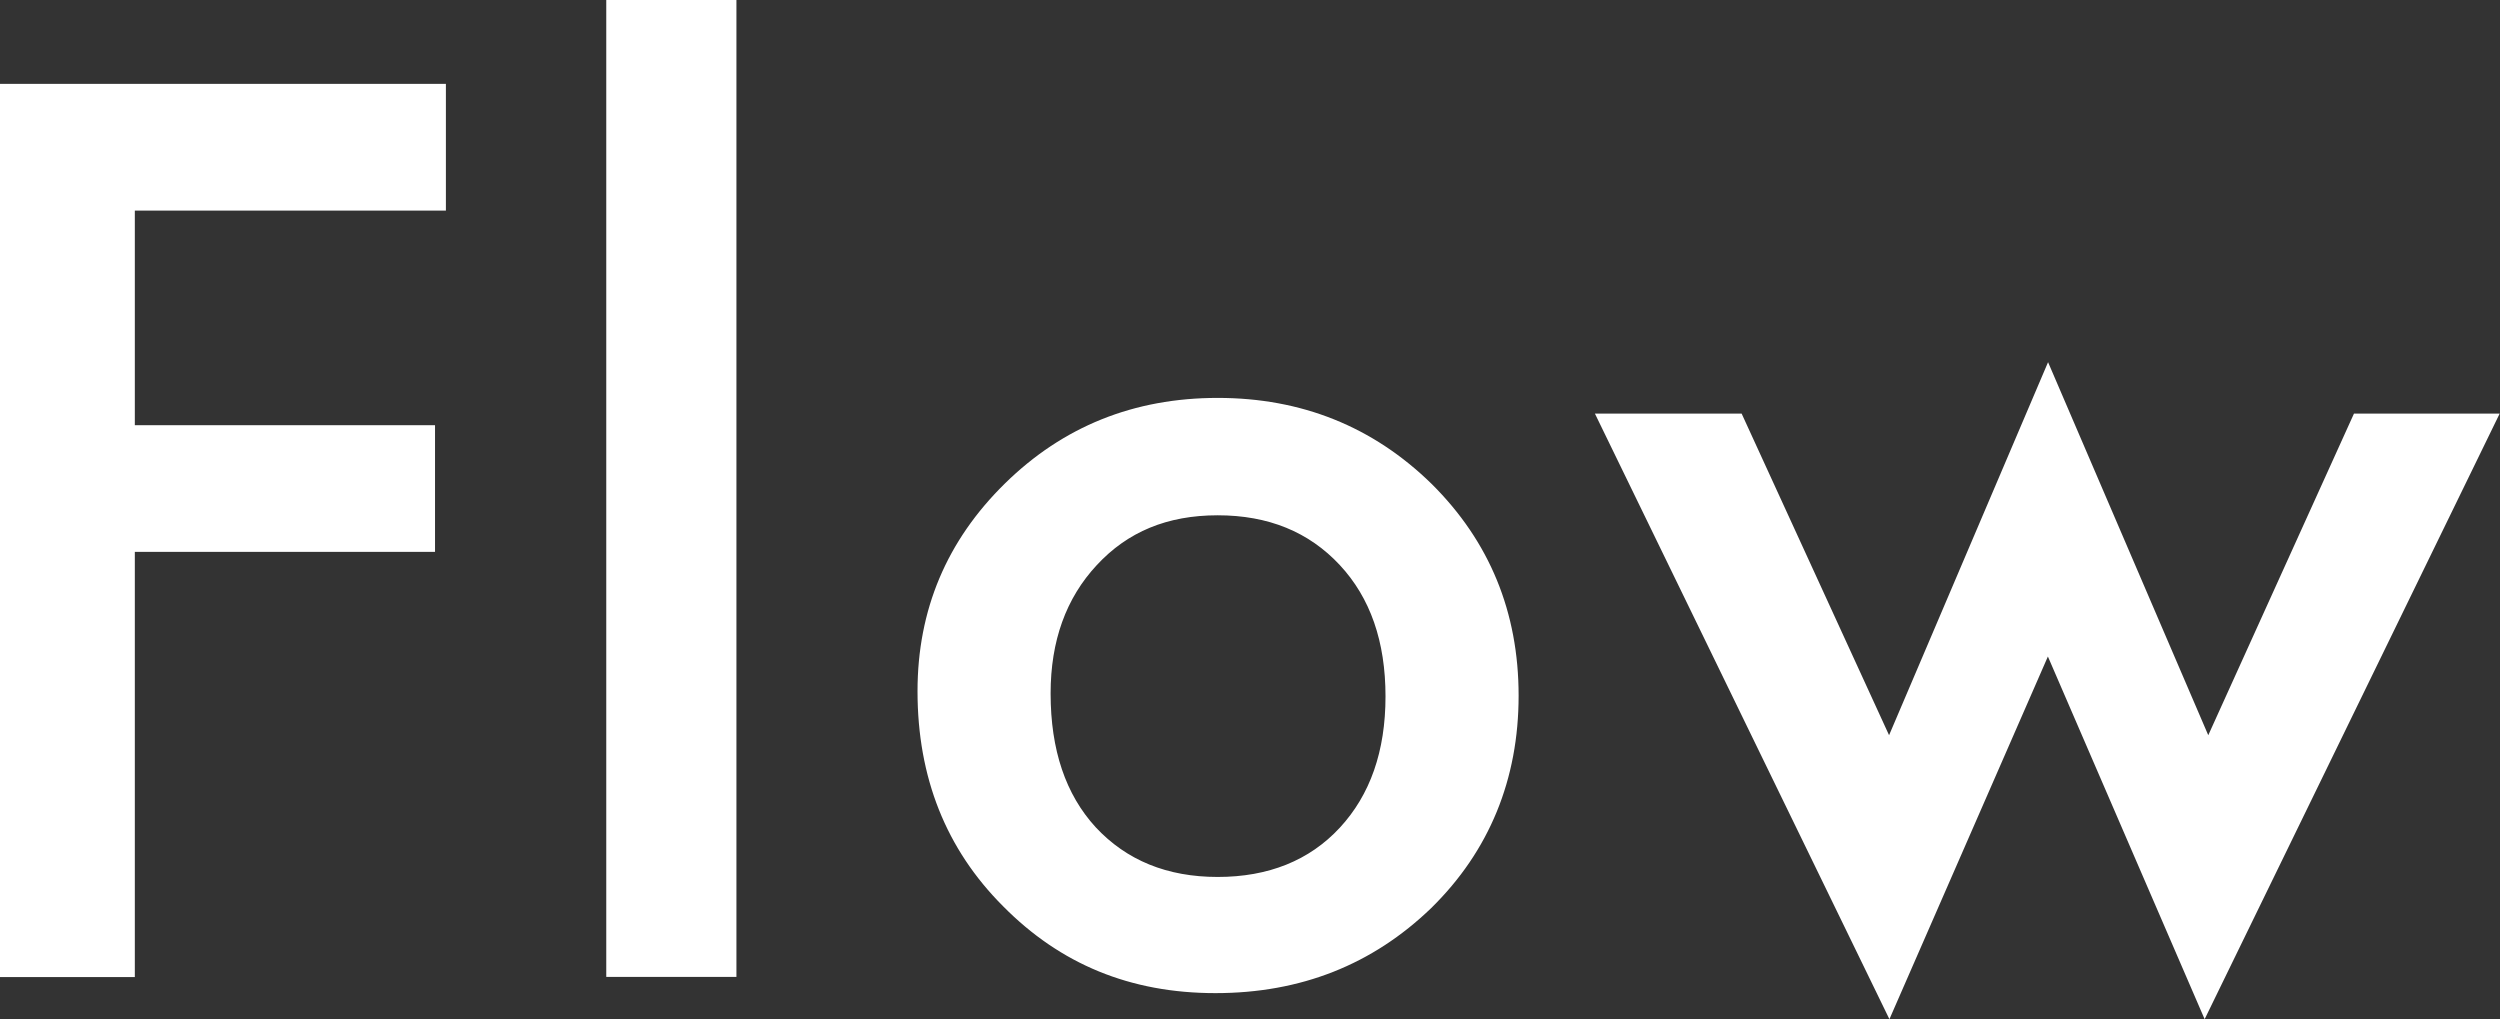 <?xml version="1.0" encoding="UTF-8"?>
<svg id="_レイヤー_2" data-name="レイヤー 2" xmlns="http://www.w3.org/2000/svg" viewBox="0 0 144.82 59.04">
  <rect x="0" y="0" width="144.82" height="59.04" fill="#333333" stroke="none"/>
  <defs>
    <style>
      .cls-1 {
        fill: #fff;
      }
    </style>
  </defs>
  <g id="_レイヤー_1-2" data-name="レイヤー 1">
    <g>
      <path class="cls-1" d="M25.83,12.2H7.81v12.43h17.39v7.34H7.81v24.63H0V4.86h25.83v7.34Z"/>
      <path class="cls-1" d="M42.66,0v56.59h-7.54V0h7.54Z"/>
      <path class="cls-1" d="M53.15,40.04c0-4.71,1.69-8.72,5.06-12.03,3.37-3.31,7.48-4.96,12.33-4.96s9,1.66,12.4,4.99c3.35,3.33,5.03,7.42,5.03,12.26s-1.69,8.99-5.06,12.3c-3.4,3.28-7.56,4.93-12.5,4.93s-8.99-1.68-12.3-5.03c-3.31-3.31-4.96-7.46-4.96-12.46ZM60.86,40.18c0,3.26.87,5.84,2.61,7.74,1.79,1.92,4.14,2.88,7.07,2.88s5.31-.95,7.07-2.85,2.65-4.43,2.65-7.61-.88-5.71-2.65-7.61c-1.79-1.92-4.14-2.88-7.07-2.88s-5.22.96-7,2.88c-1.79,1.92-2.68,4.4-2.68,7.44Z"/>
      <path class="cls-1" d="M100.89,23.96l8.54,18.63,9.21-21.61,9.28,21.61,8.44-18.63h8.44l-17.09,35.08-9.08-21.01-9.18,21.01-17.06-35.08h8.48Z"/>
    </g>
  </g>
</svg>